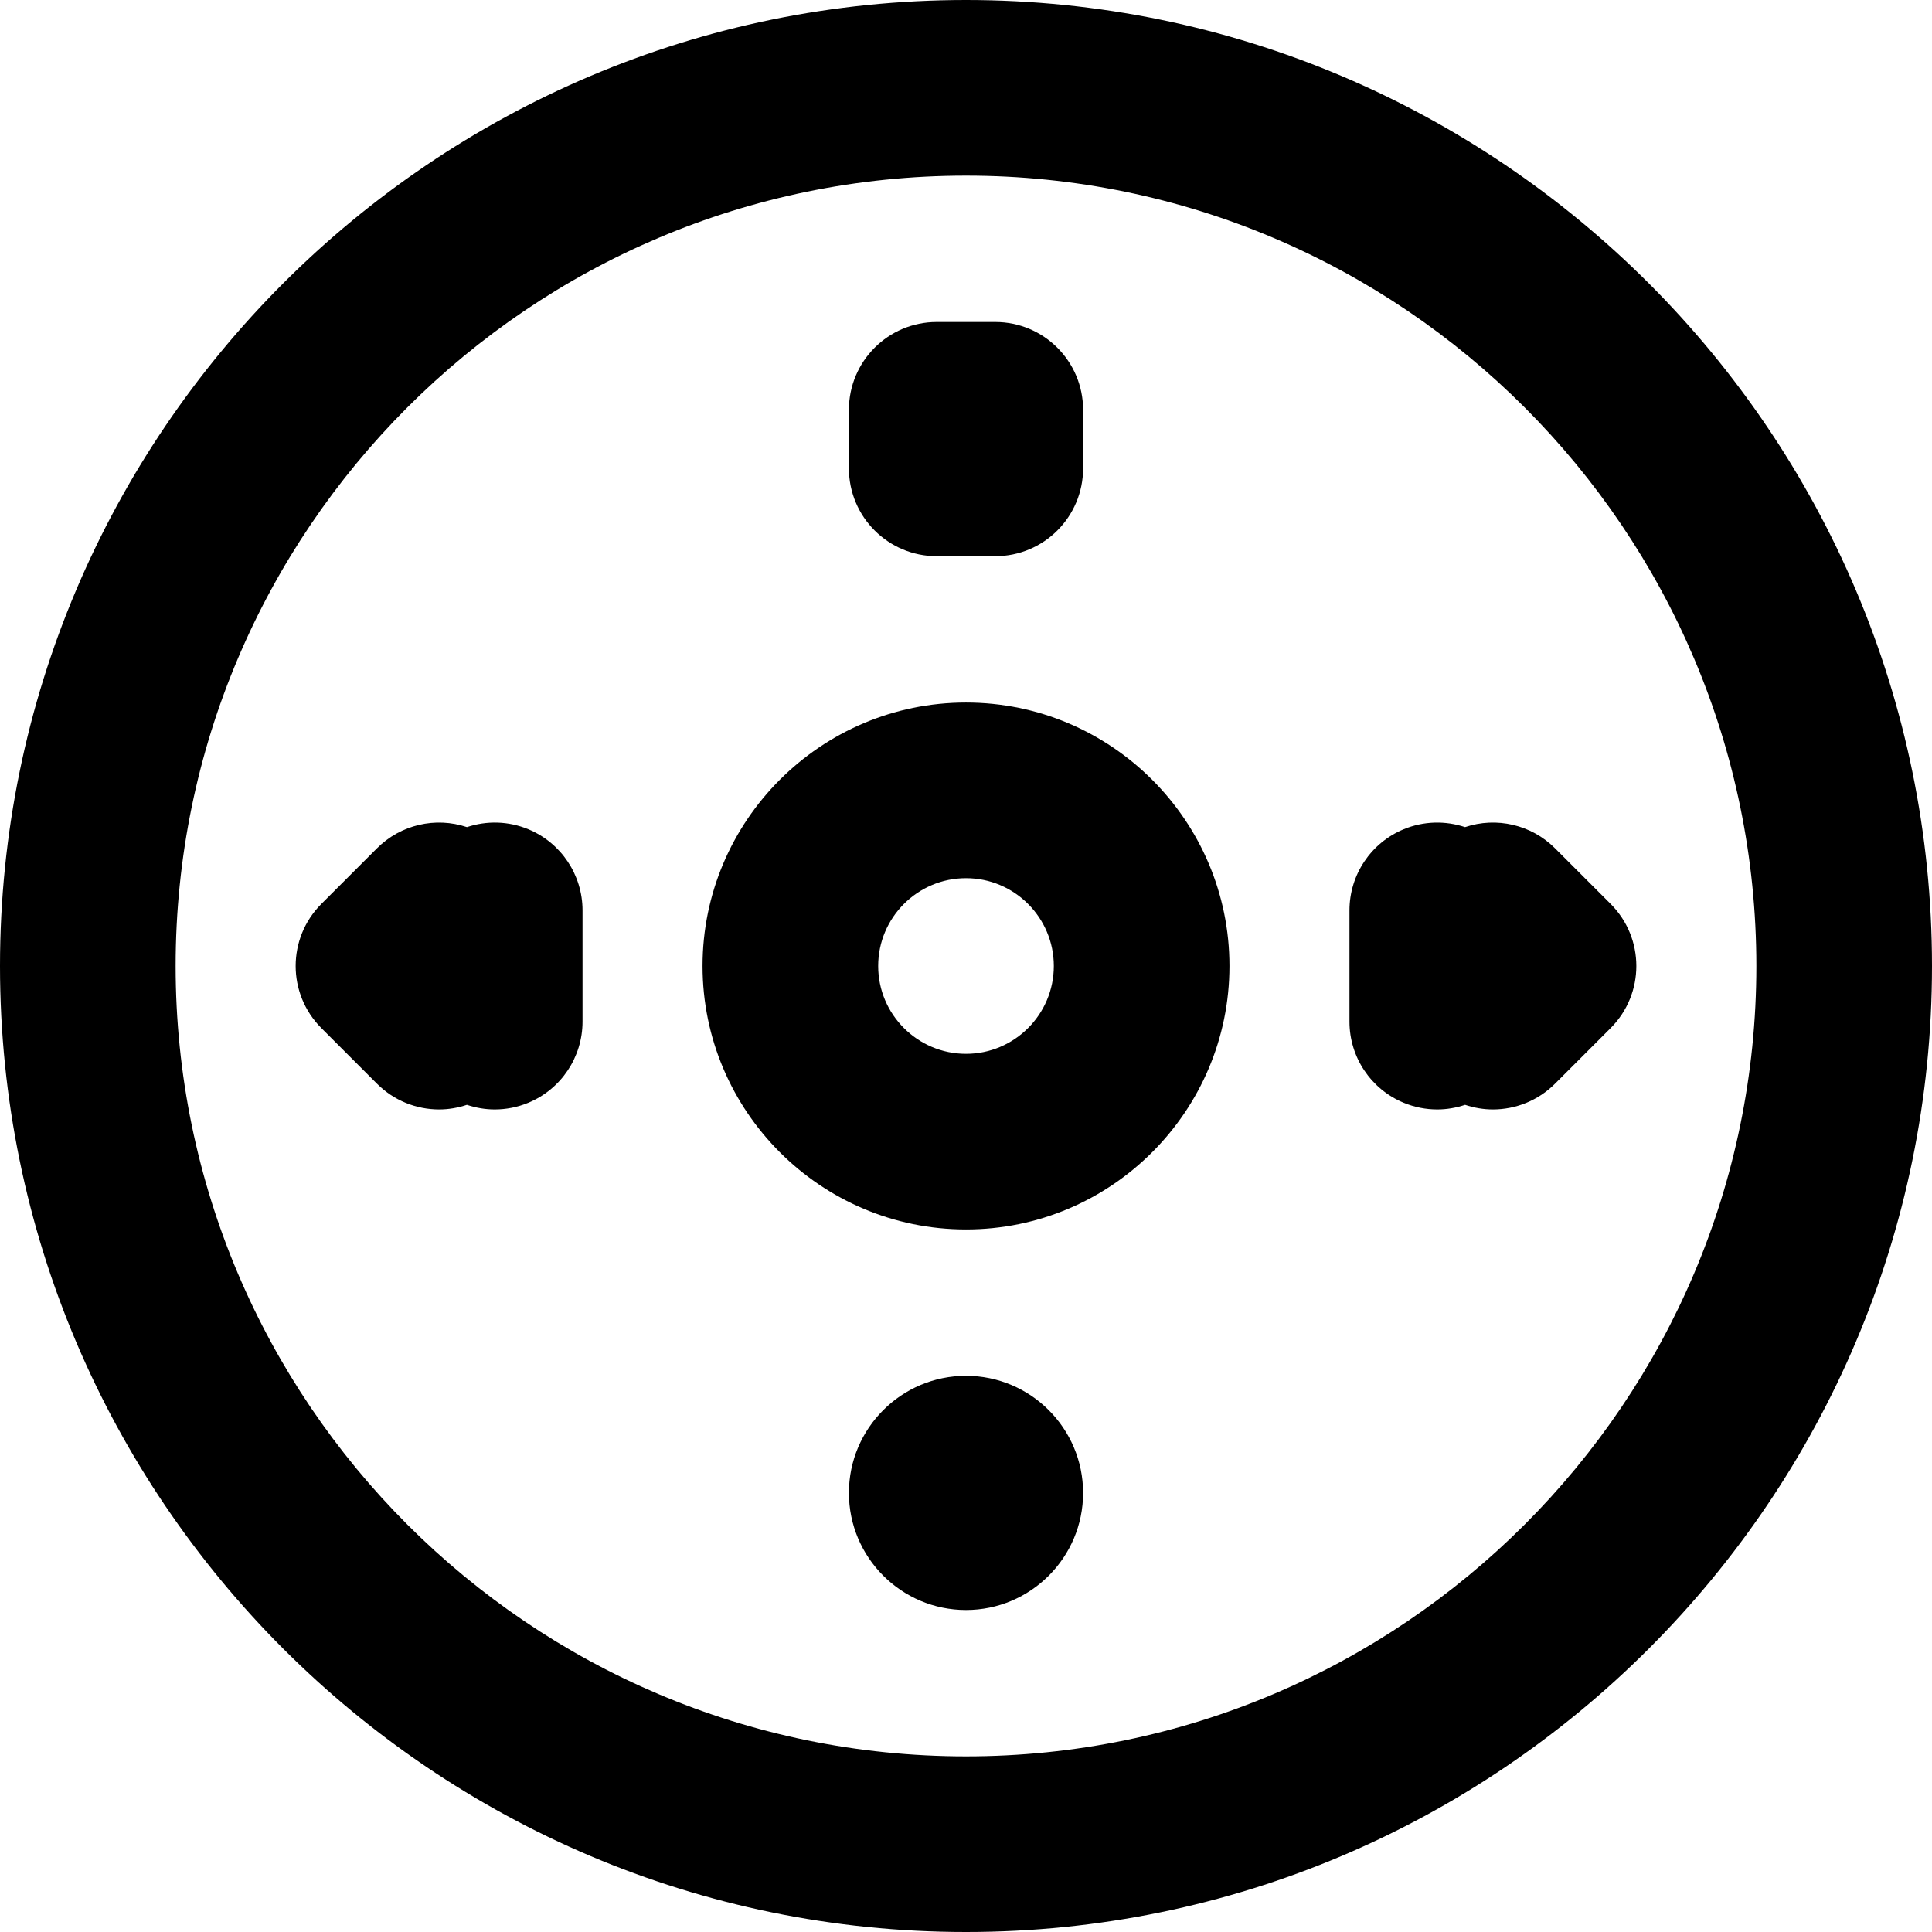 <?xml version="1.0" encoding="iso-8859-1"?>
<!-- Uploaded to: SVG Repo, www.svgrepo.com, Generator: SVG Repo Mixer Tools -->
<svg fill="#000000" height="800px" width="800px" version="1.1" id="Capa_1" xmlns="http://www.w3.org/2000/svg" xmlns:xlink="http://www.w3.org/1999/xlink" 
	 viewBox="0 0 512 512" xml:space="preserve">
<g>
	<g>
		<path d="M256,0C114.842,0,0,114.842,0,256s114.842,256,256,256s256-114.842,256-256S397.158,0,256,0z M256,465.455
			c-115.493,0-209.455-93.961-209.455-209.455S140.507,46.545,256,46.545S465.455,140.507,465.455,256S371.493,465.455,256,465.455z
			"/>
	</g>
</g>
<g>
	<g>
		<path d="M256,364.606c-17.11,0-31.03,13.92-31.03,31.03s13.92,31.03,31.03,31.03s31.03-13.92,31.03-31.03
			S273.11,364.606,256,364.606z"/>
	</g>
</g>
<g>
	<g>
		<path d="M263.758,85.333h-15.515c-12.853,0-23.273,10.42-23.273,23.273v15.515c0,12.853,10.42,23.273,23.273,23.273h15.515
			c12.853,0,23.273-10.42,23.273-23.273v-15.515C287.03,95.753,276.61,85.333,263.758,85.333z"/>
	</g>
</g>
<g>
	<g>
		<path d="M256,186.182c-38.499,0-69.818,31.319-69.818,69.818c0,38.499,31.319,69.818,69.818,69.818
			c38.499,0,69.818-31.319,69.818-69.818C325.818,217.501,294.499,186.182,256,186.182z M256,279.273
			c-12.831,0-23.273-10.442-23.273-23.273s10.442-23.273,23.273-23.273s23.273,10.442,23.273,23.273S268.831,279.273,256,279.273z"
			/>
	</g>
</g>
<g>
	<g>
		<path d="M426.831,239.545l-14.739-14.739c-6.27-6.271-15.518-8.397-23.838-5.61c-5.208-1.736-10.977-1.626-16.263,0.565
			c-8.695,3.603-14.367,12.088-14.367,21.501v29.479c0,9.413,5.671,17.898,14.367,21.501c2.88,1.193,5.904,1.773,8.901,1.773
			c2.512,0,4.997-0.43,7.374-1.224c2.411,0.807,4.893,1.224,7.365,1.224c6.056,0,12.009-2.366,16.46-6.819l14.739-14.739
			C435.92,263.368,435.92,248.632,426.831,239.545z"/>
	</g>
</g>
<g>
	<g>
		<path d="M140.009,219.76c-5.286-2.191-11.056-2.301-16.263-0.565c-8.324-2.786-17.568-0.659-23.837,5.61L85.17,239.544
			c-9.089,9.087-9.089,23.824,0,32.912l14.739,14.739c4.451,4.453,10.403,6.819,16.46,6.819c2.472,0,4.954-0.419,7.365-1.224
			c2.375,0.794,4.862,1.224,7.374,1.224c2.999,0,6.023-0.58,8.901-1.773c8.696-3.603,14.367-12.088,14.367-21.501v-29.479
			C154.376,231.848,148.705,223.362,140.009,219.76z"/>
	</g>
</g>
</svg>